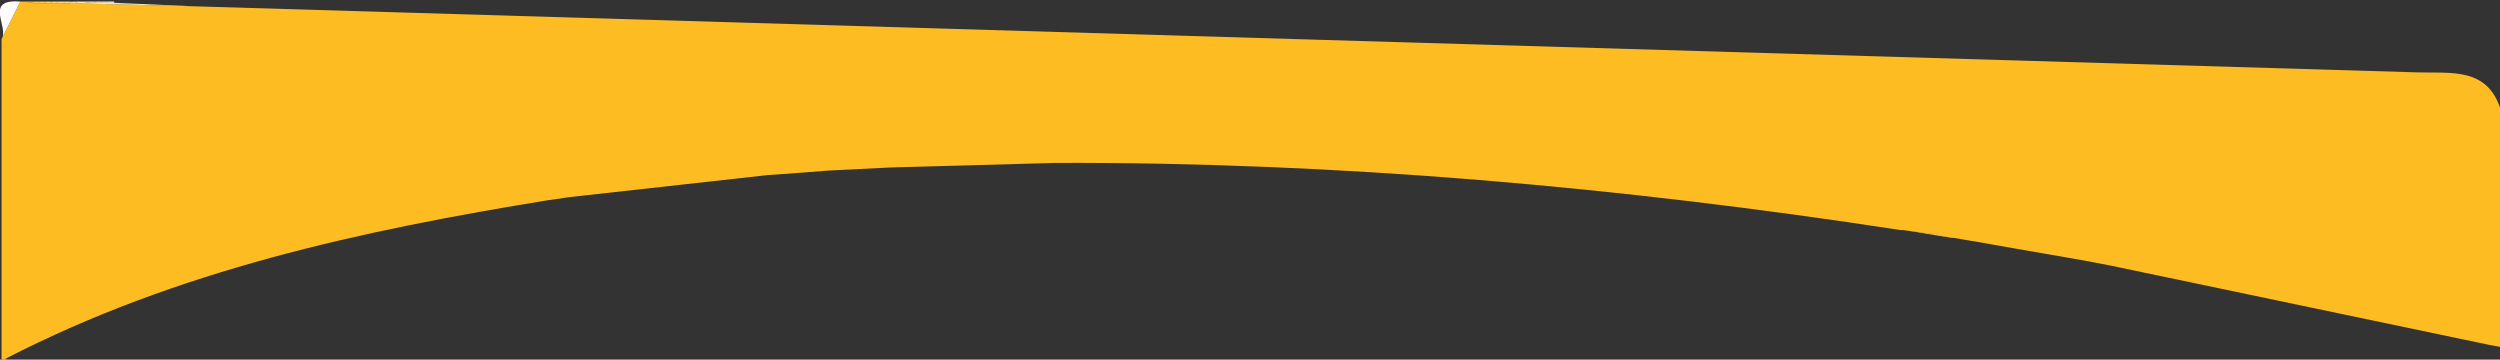 <?xml version="1.0" encoding="utf-8"?>
<!-- Generator: Adobe Illustrator 20.0.0, SVG Export Plug-In . SVG Version: 6.00 Build 0)  -->
<svg version="1.1" id="Layer_1" xmlns="http://www.w3.org/2000/svg" xmlns:xlink="http://www.w3.org/1999/xlink" x="0px" y="0px"
	 viewBox="0 0 1599 230" style="enable-background:new 0 0 1599 230;" xml:space="preserve">
<rect x="0" y="0" width="1599" height="230" fill="#333333" stroke="none"/>
<style type="text/css">
	.st0{fill:#FDBC22;}
	.st1{fill:#FEFDFC;}
	.st2{fill:#FEE4A6;}
	.st3{fill:#FDCD5B;}
	.st4{fill:#FEFAEF;}
	.st5{fill:#FEF5E1;}
	.st6{fill:#FEF1D2;}
	.st7{fill:#FEECC3;}
	.st8{fill:#FEE8B4;}
	.st9{fill:#FEDF98;}
	.st10{fill:#FDDB89;}
	.st11{fill:#FDD67A;}
	.st12{fill:#FDD26C;}
	.st13{fill:#FDCE5E;}
	.st14{fill:#FDC94F;}
	.st15{fill:#FDC540;}
	.st16{fill:#FDC132;}
	.st17{fill:#FDD87F;}
	.st18{fill:#FDDA86;}
	.st19{fill:#FDC641;}
	.st20{fill:#FDCA4F;}
	.st21{fill:#FEEDC3;}
	.st22{fill:#FDD063;}
	.st23{fill:none;enable-background:new    ;}
</style>
<g>
	<path class="st0" d="M1,230C1,161.7,1,93.3,1,25C5,17,9,9,13,1c1.3,0,2.7,0,4,0c1.3,0.3,2.7,0.7,4,1c1.3,0,2.7,0,4,0
		c1.3,0,2.7,0,4,0c1.3,0,2.7,0,4,0c1.3,0,2.7,0,4,0c1.3,0,2.7,0,4,0.1c1.3,0,2.7,0,4,0c1.3,0,2.6,0,4,0C73.6,2.8,98.3,3.4,123,4
		c474.5,14.1,948.9,28.3,1423.4,42.3c21.9,0.6,45.6-3.5,53.6,25.7c0,50,0,100,0,150c-2.8-0.5-5.6-0.9-8.3-1.5
		c-80.5-16.9-161.1-33.7-241.6-50.6c-5-1-10.1-2-15.1-2.9c-5.7-1-11.3-2-17-3c-3.7-0.6-7.4-1.3-11-1.9c-13.3-2.3-26.7-4.6-40-7
		c-5.7-1-11.5-2-17.2-2.9c-0.6,0-1.2-0.1-1.8-0.1c-3.6-0.8-7.2-1.5-10.9-2.3c-6.5-0.9-12.9-1.7-19.4-2.6c-0.8,0-1.7,0-2.5-0.1
		c-179-27.5-359-43.5-540.2-42.9c-35,1-70,1.9-105.1,2.9c-13.3,0.7-26.7,1.4-40,2c-13,1-26,2-39,2.9c-42.3,4.7-84.6,9.4-126.9,14.1
		c-4.4,0.6-8.7,1.2-13.1,1.9C231.2,147.4,113.2,173,4.2,229.1C3.1,229.4,2.1,229.7,1,230z"/>
	<path class="st1" d="M13,1C9,9,5,17,1,25C6.1,17.5-10.8-0.9,13,1z"/>
	<path class="st2" d="M73,1.8c16.7,0.7,33.3,1.4,50,2.2C98.3,3.4,73.6,2.8,48.9,2.2C49,1.8,49,1.4,49,1c1.3,0,2.7,0,4,0
		c1.4,0.3,2.7,0.5,4.1,0.8c1.3,0,2.7,0,4,0c1.3,0,2.7,0,4,0c1.3,0,2.7,0,4,0C70.4,1.8,71.7,1.8,73,1.8z"/>
	<path class="st3" d="M4.2,229.1c-0.4,0.6-0.8,1.2-1.2,1.9c-0.7-0.3-1.3-0.7-2-1C2.1,229.7,3.1,229.4,4.2,229.1z"/>
	<path class="st4" d="M73,1.8c-1.3,0-2.7,0-4,0c0-0.3,0-0.5,0-0.8c1.3,0,2.7,0,4,0C73,1.3,73,1.5,73,1.8z"/>
	<path class="st5" d="M69,1c0,0.3,0,0.5,0,0.8c-1.3,0-2.7,0-4,0C65,1.5,65,1.3,65,1C66.3,1,67.7,1,69,1z"/>
	<path class="st6" d="M65,1c0,0.3,0,0.5,0.1,0.8c-1.3,0-2.7,0-4,0C61,1.5,61,1.3,61,1C62.3,1,63.7,1,65,1z"/>
	<path class="st7" d="M61,1c0,0.3,0,0.5,0.1,0.8c-1.3,0-2.7,0-4,0C57.1,1.5,57,1.3,57,1C58.3,1,59.7,1,61,1z"/>
	<path class="st8" d="M57,1c0,0.3,0.1,0.5,0.1,0.8C55.7,1.5,54.4,1.3,53,1C54.3,1,55.7,1,57,1z"/>
	<path class="st9" d="M49,1c0,0.4,0,0.8-0.1,1.2c-1.3,0-2.6,0-4,0c0-0.4,0-0.7,0-1.1C46.3,1,47.7,1,49,1z"/>
	<path class="st10" d="M45,1c0,0.4,0,0.7,0,1.1c-1.3,0-2.7,0-4,0c0-0.4,0-0.7,0-1.1C42.3,1,43.7,1,45,1z"/>
	<path class="st11" d="M41,1c0,0.4,0,0.7,0,1.1c-1.3,0-2.7,0-4-0.1c0-0.3,0-0.7,0-1C38.3,1,39.7,1,41,1z"/>
	<path class="st12" d="M37,1c0,0.3,0,0.7,0,1c-1.3,0-2.7,0-4,0c0-0.3,0-0.7,0-1C34.3,1,35.7,1,37,1z"/>
	<path class="st13" d="M33,1c0,0.3,0,0.7,0,1c-1.3,0-2.7,0-4,0c0-0.3,0-0.7,0-1C30.3,1,31.7,1,33,1z"/>
	<path class="st14" d="M29,1c0,0.3,0,0.7,0,1c-1.3,0-2.7,0-4,0c0-0.3,0-0.7,0-1C26.3,1,27.7,1,29,1z"/>
	<path class="st15" d="M25,1c0,0.3,0,0.7,0,1c-1.3,0-2.7,0-4,0c0-0.3,0-0.7,0-1C22.3,1,23.7,1,25,1z"/>
	<path class="st16" d="M21,1c0,0.3,0,0.7,0,1c-1.3-0.3-2.7-0.7-4-1C18.3,1,19.7,1,21,1z"/>
	<path class="st17" d="M675,104.1c-35,1-70,1.9-105.1,2.9C605,106,640,105,675,104.1z"/>
	<path class="st18" d="M530,109c-13,1-26,2-39,2.9C504,110.9,517,110,530,109z"/>
	<path class="st19" d="M1235.8,150.1c-6-1-12-2-18-3c6.5,0.9,12.9,1.7,19.4,2.6C1236.7,149.9,1236.2,150,1235.8,150.1z"/>
	<path class="st20" d="M1267,155c-5.7-1-11.5-2-17.2-2.9C1255.5,153.1,1261.3,154.1,1267,155z"/>
	<path class="st21" d="M1350.1,169.9c-5-1-10.1-2-15.1-2.9C1340,168,1345.1,169,1350.1,169.9z"/>
	<path class="st22" d="M364.1,126.1c-4.4,0.6-8.7,1.2-13.1,1.9C355.3,127.3,359.7,126.7,364.1,126.1z"/>
	<path class="st8" d="M1318,164c-3.7-0.6-7.4-1.3-11-1.9C1310.7,162.7,1314.4,163.3,1318,164z"/>
	<path class="st22" d="M1235.8,150.1c0.5-0.1,0.9-0.3,1.4-0.4c3.6,0.8,7.2,1.5,10.9,2.3C1243.9,151.4,1239.8,150.8,1235.8,150.1z"/>
</g>
<path class="st23" d="z"/>
</svg>

